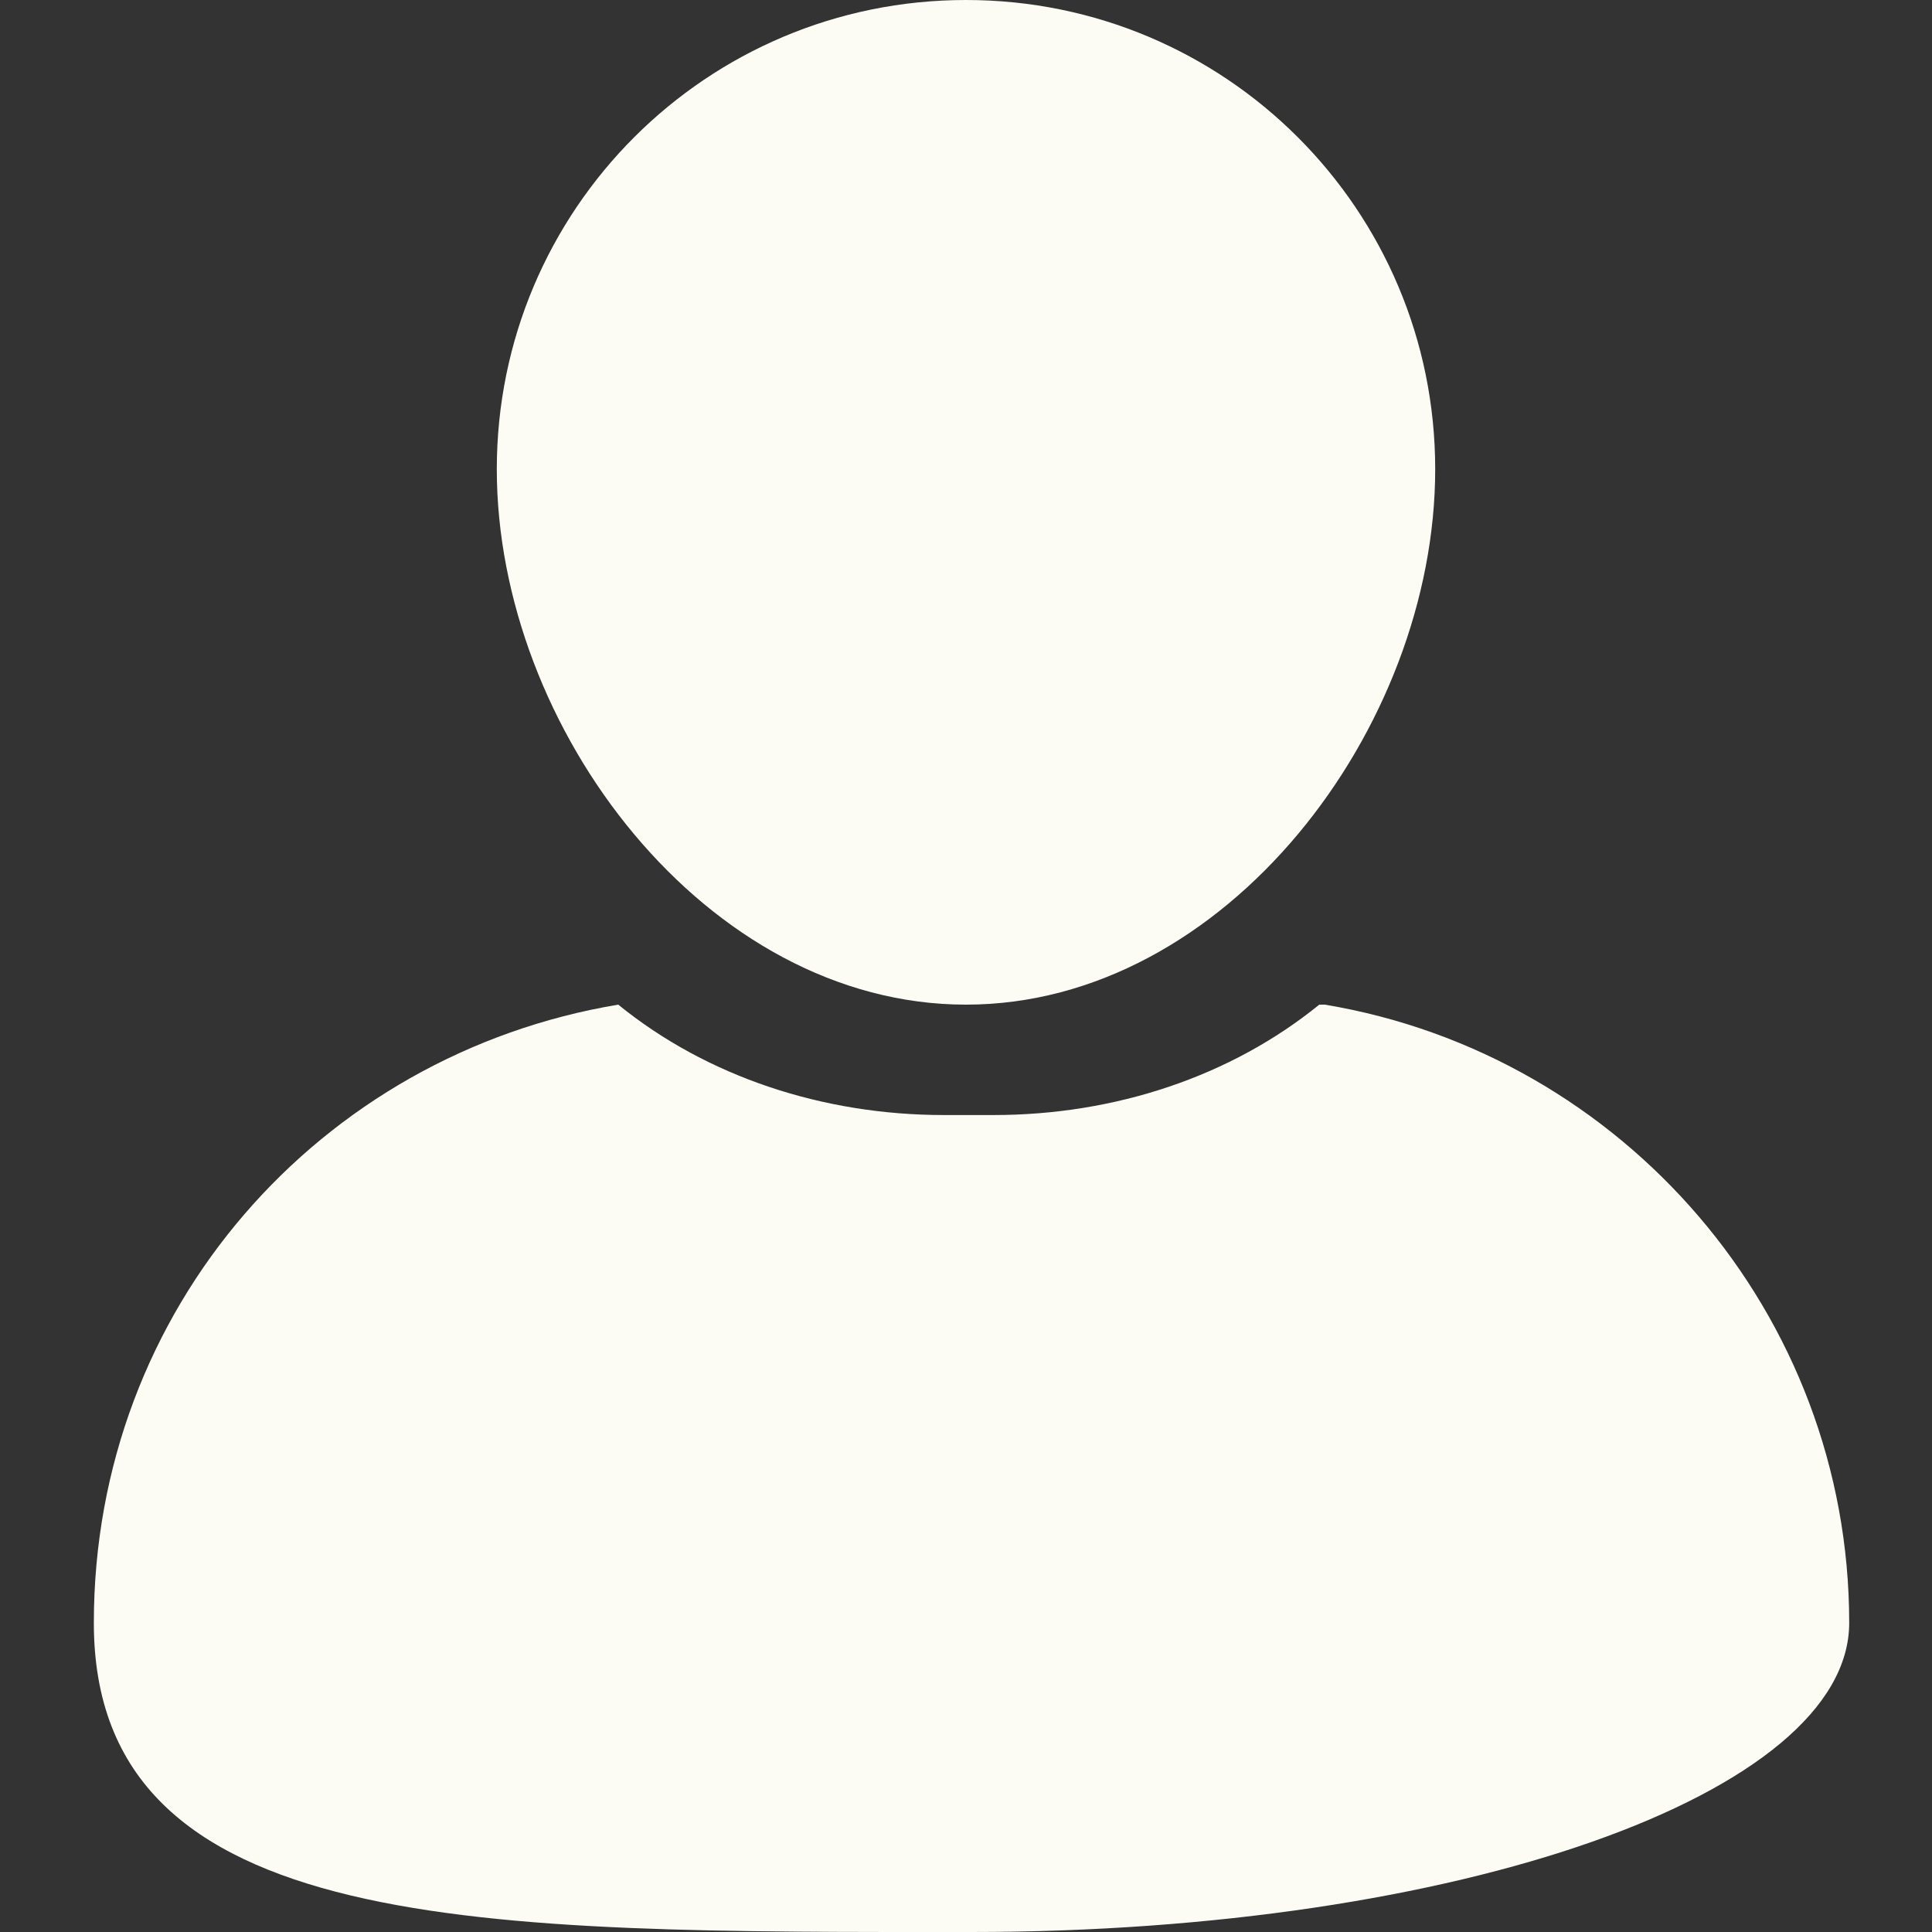 <?xml version="1.0" encoding="UTF-8"?>
<svg id="Livello_1" xmlns="http://www.w3.org/2000/svg" version="1.1" viewBox="0 0 35 35">
  <rect x="0" y="0" width="35" height="35" fill="#333333" stroke="none"/>
  <!-- Generator: Adobe Illustrator 29.2.1, SVG Export Plug-In . SVG Version: 2.1.0 Build 116)  -->
  <defs>
    <style>
      .st0 {
        fill: #fcfcf5;
      }
    </style>
  </defs>
  <path class="st0" d="M17.5,18.2c4.7,0,8.5-5,8.5-9.7S22.2,0,17.5,0s-8.5,3.8-8.5,8.5c0,4.7,3.8,9.7,8.5,9.7Z"/>
  <path class="st0" d="M23.9,18.2c-1.6,1.3-3.7,2-5.9,2h-.9c-2.2,0-4.3-.7-5.9-2-5.4.9-9.5,5.5-9.5,11.2s7.1,5.6,15.9,5.6,15.9-2.5,15.9-5.6c0-5.6-4.1-10.3-9.5-11.2Z"/>
</svg>